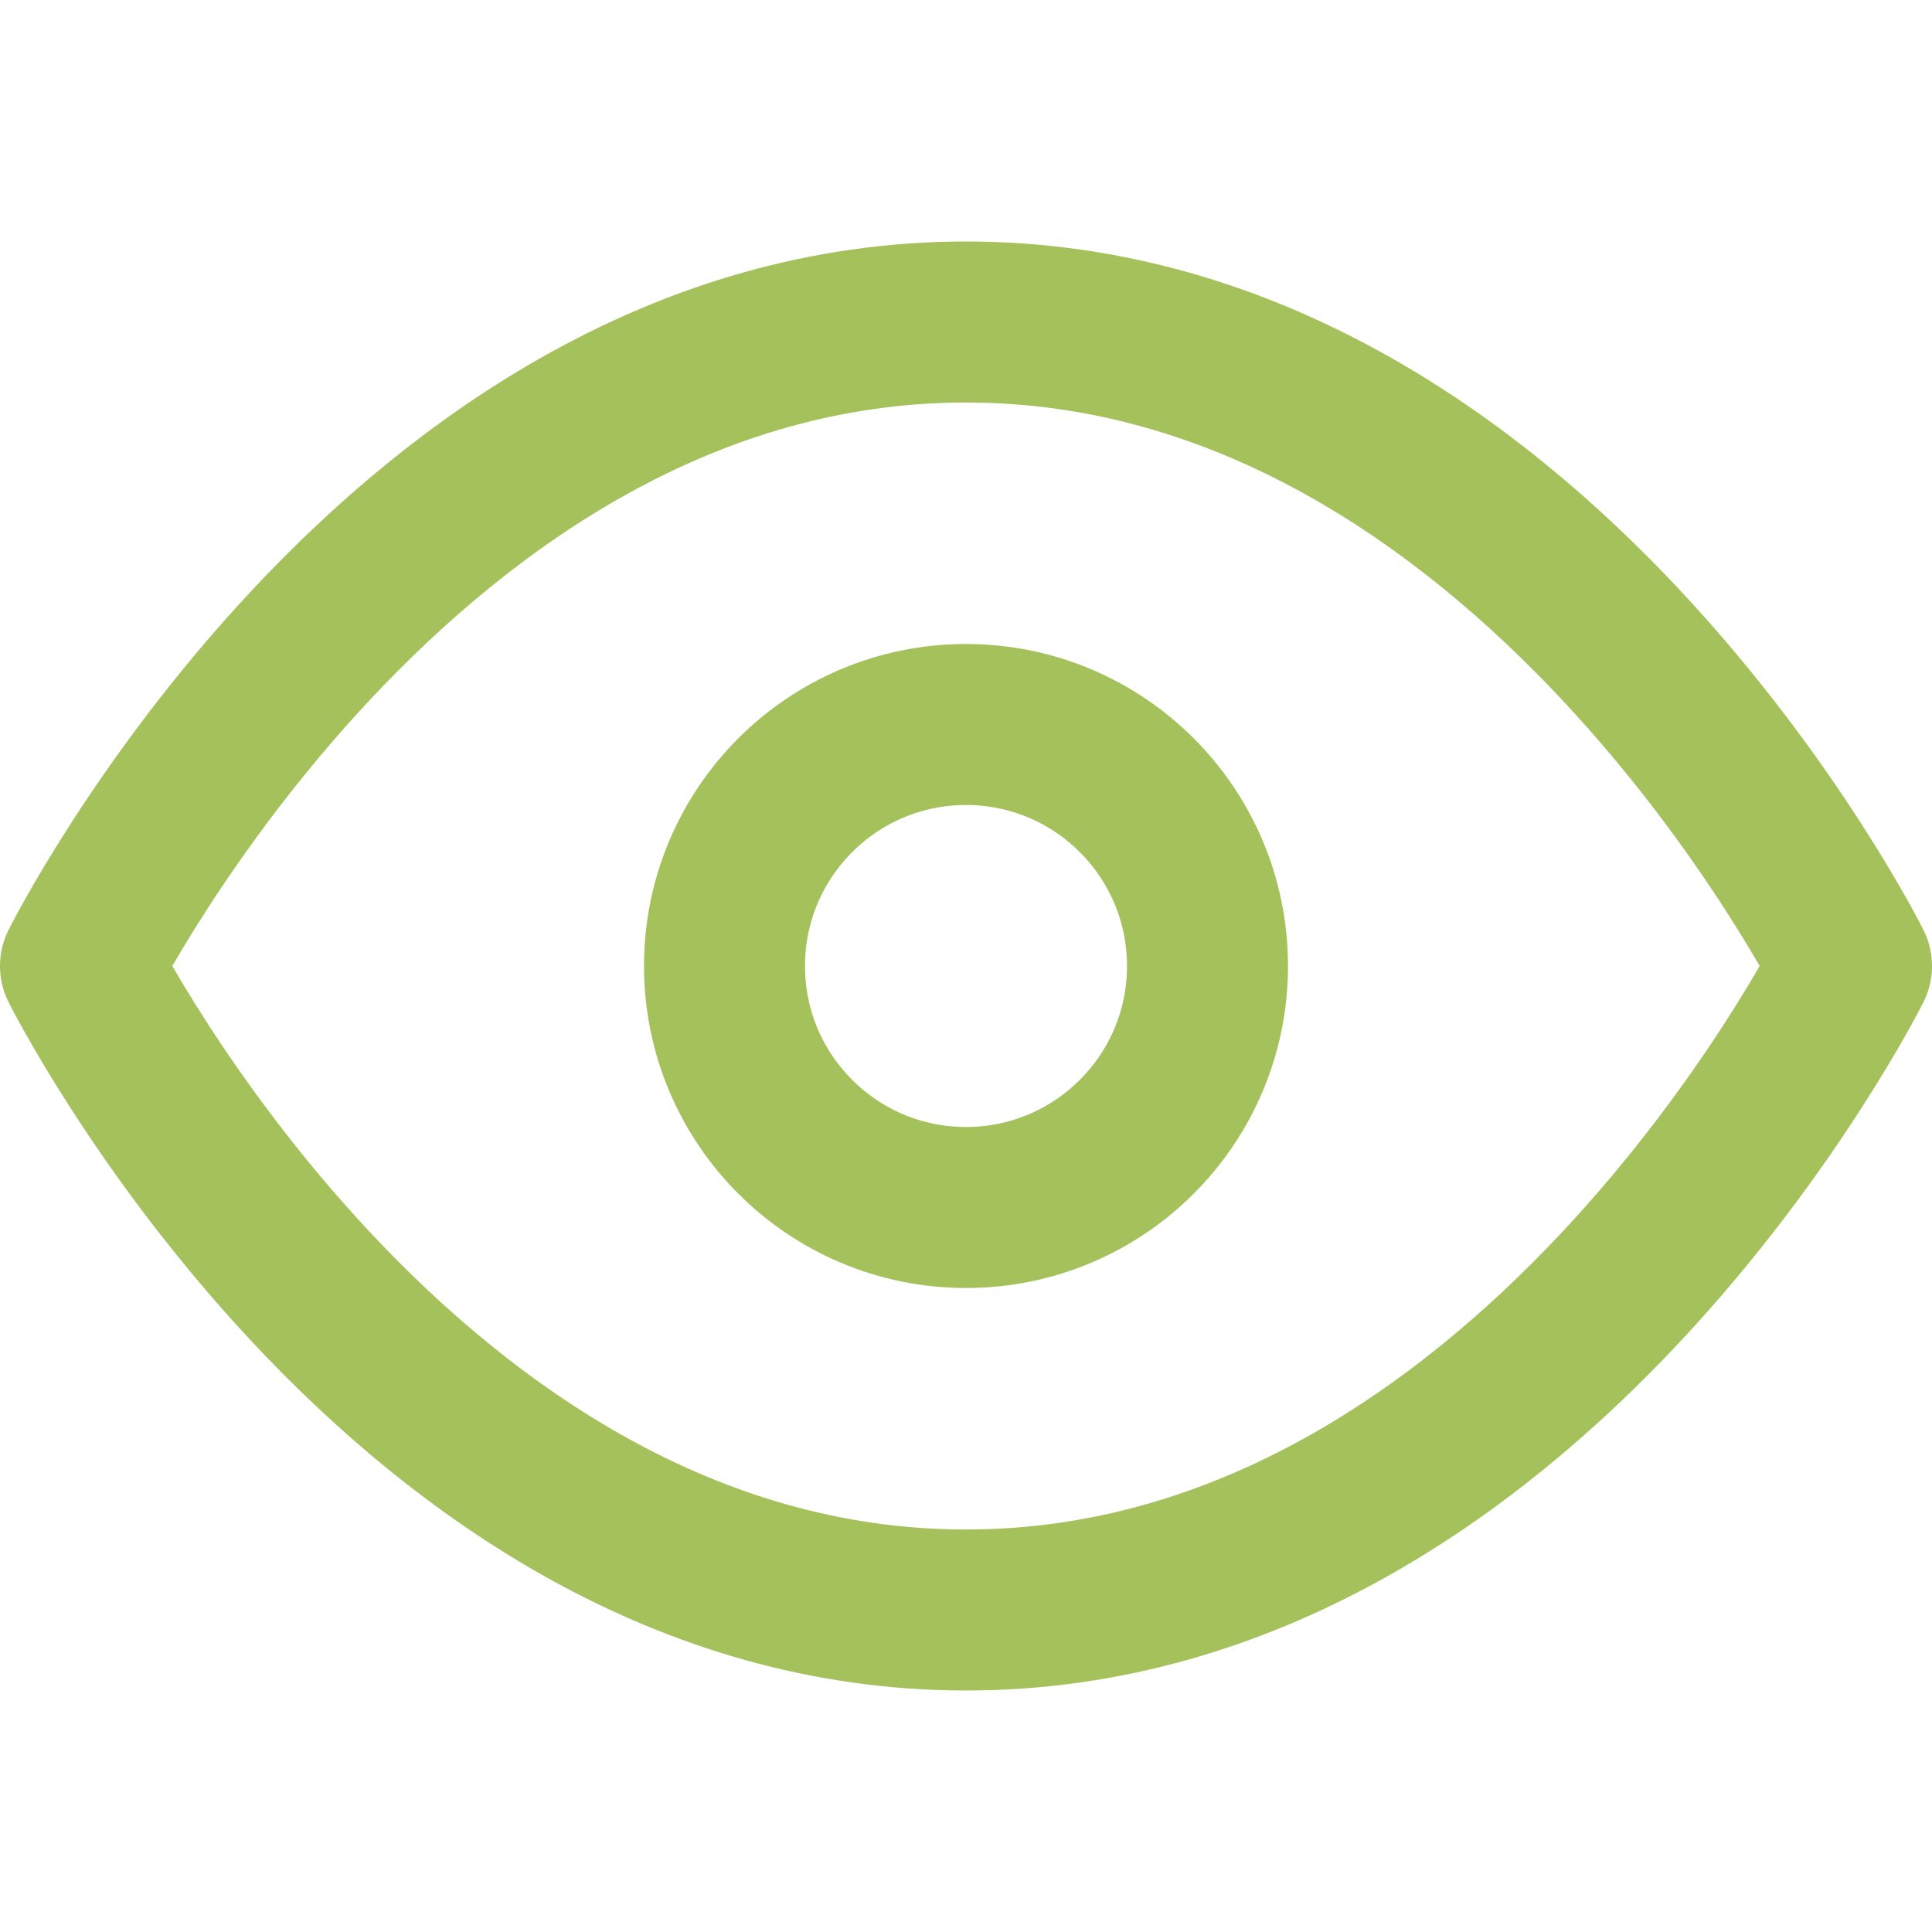 <svg xmlns="http://www.w3.org/2000/svg" width="60" height="60" viewBox="0 0 24 24" fill="none" stroke="#a5c15c" stroke-width="2" stroke-linecap="round" stroke-linejoin="round" class="feather feather-eye"><path d="M1 12s4-8 11-8 11 8 11 8-4 8-11 8-11-8-11-8z"></path><circle cx="12" cy="12" r="3"></circle></svg>